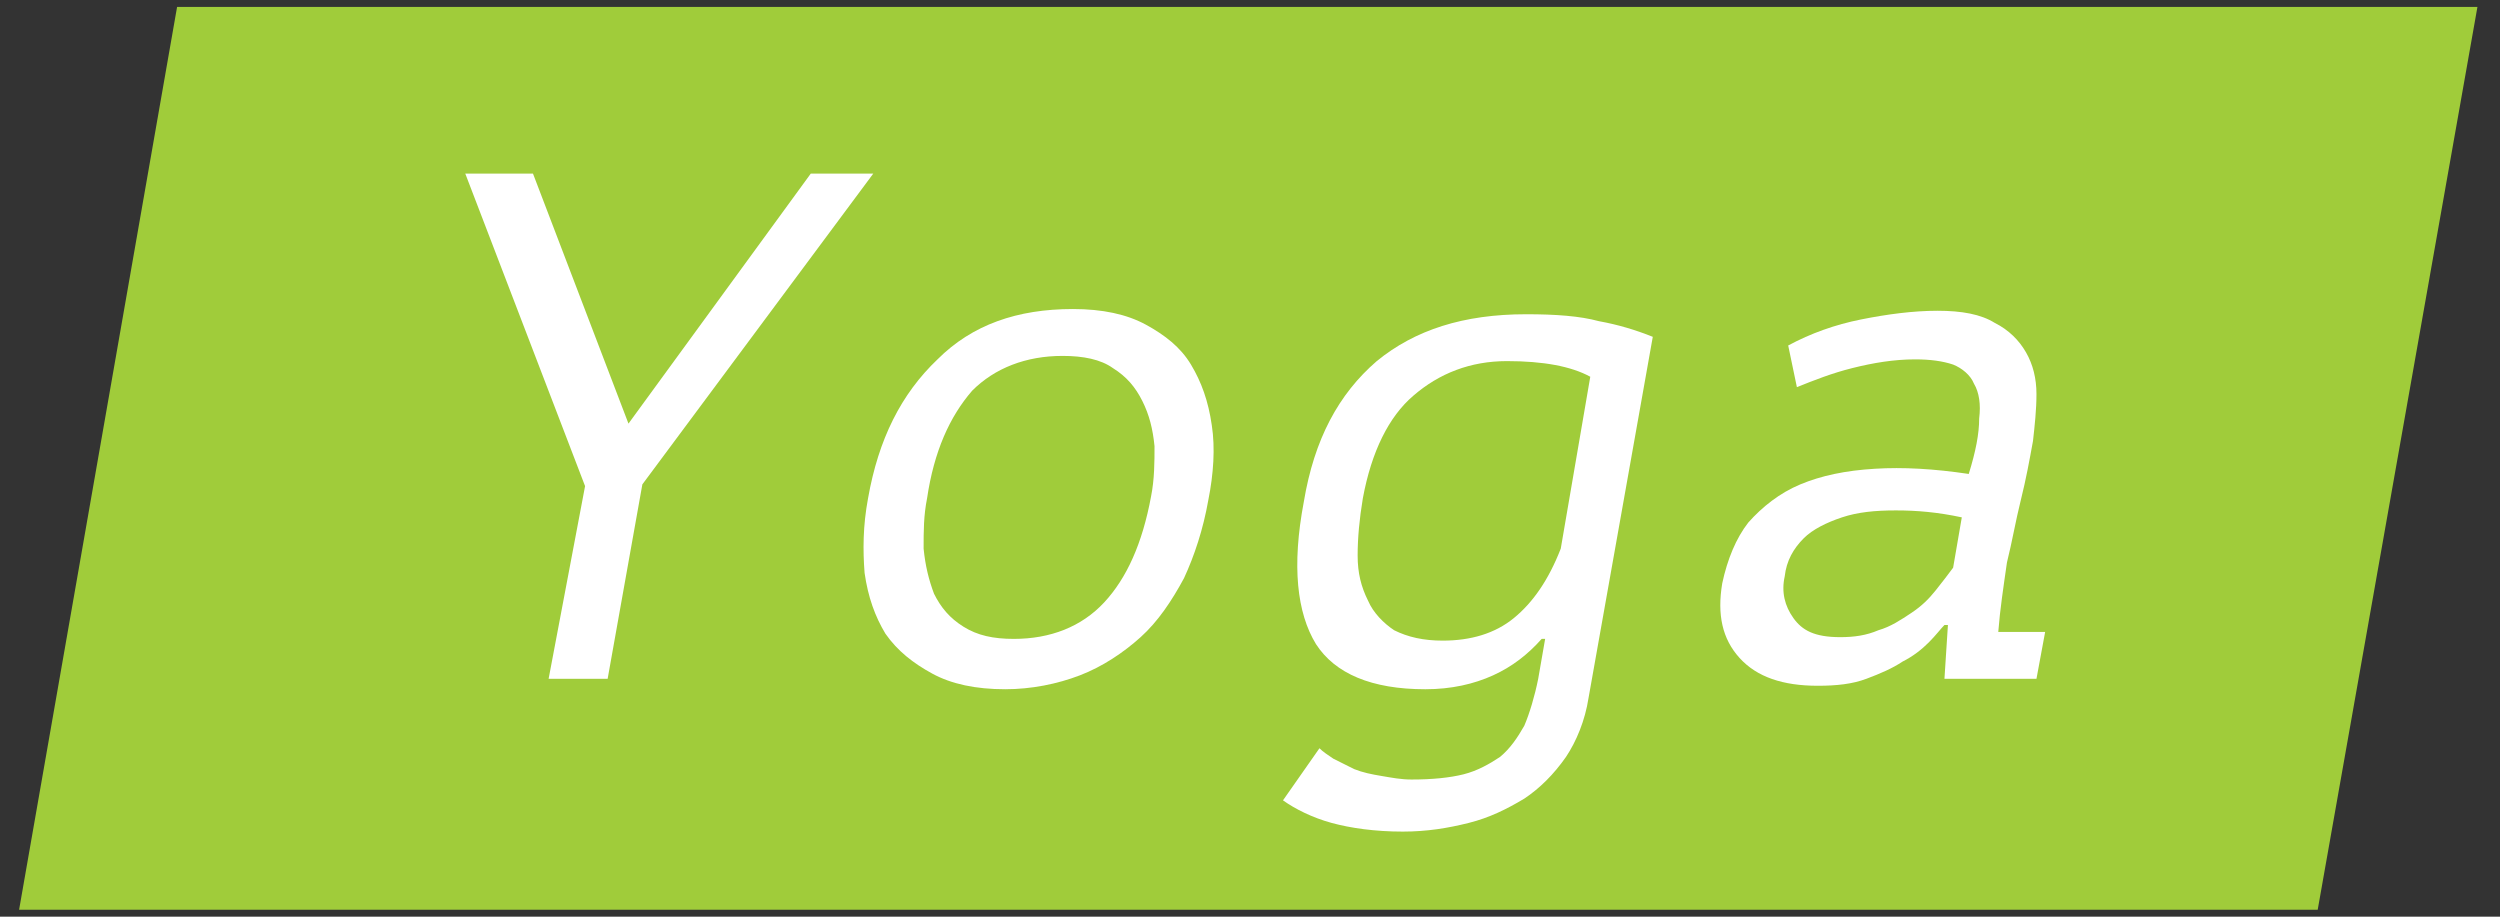 <?xml version="1.0" encoding="UTF-8"?> <!-- Generator: Adobe Illustrator 21.0.1, SVG Export Plug-In . SVG Version: 6.00 Build 0) --> <svg xmlns="http://www.w3.org/2000/svg" xmlns:xlink="http://www.w3.org/1999/xlink" id="Layer_1" x="0px" y="0px" viewBox="0 0 144 52.8" style="enable-background:new 0 0 144 52.8;" xml:space="preserve"><rect x="0" y="0" width="144" height="52.8" fill="#333333" stroke="none"/> <style type="text/css"> .st0{fill:#A0CC3A;} .st1{fill:#FFFFFF;} </style> <g> <polygon class="st0" points="133.5,52.4 1.1,52.4 10.2,0.4 142.7,0.4 "></polygon> <g> <g> <path class="st1" d="M33.7,28l-6.9-18h3.9l5.5,14.4h0L46.7,10h3.6L37,27.9l-2,11.2h-3.4L33.7,28z"></path> <path class="st1" d="M50,28.7c0.6-3.4,1.9-6,4-8c2-2,4.6-2.9,7.8-2.9c1.7,0,3.1,0.3,4.2,0.9c1.1,0.6,2,1.3,2.6,2.3 c0.6,1,1,2.1,1.2,3.5c0.2,1.3,0.1,2.8-0.2,4.3c-0.3,1.7-0.8,3.2-1.4,4.5c-0.7,1.3-1.5,2.5-2.5,3.4c-1,0.9-2.2,1.7-3.5,2.2 c-1.3,0.5-2.8,0.8-4.3,0.8c-1.7,0-3.1-0.3-4.2-0.9c-1.1-0.6-2-1.3-2.7-2.3c-0.6-1-1-2.1-1.2-3.5C49.7,31.7,49.7,30.3,50,28.7z M53.4,28.7c-0.2,1-0.2,1.9-0.2,2.9c0.1,1,0.3,1.8,0.6,2.6c0.4,0.8,0.9,1.4,1.7,1.9s1.7,0.7,2.9,0.7c2.1,0,3.9-0.7,5.2-2.1 c1.3-1.4,2.2-3.4,2.7-6.1c0.2-1,0.2-2,0.2-2.9c-0.1-1-0.3-1.8-0.7-2.6c-0.4-0.8-0.9-1.4-1.7-1.9c-0.7-0.5-1.7-0.7-2.9-0.7 c-2.1,0-3.9,0.7-5.2,2C54.7,24,53.8,26,53.4,28.7z"></path> <path class="st1" d="M91.5,40.2c-0.2,1.3-0.7,2.5-1.3,3.4c-0.7,1-1.5,1.8-2.4,2.4c-1,0.6-2,1.1-3.2,1.4c-1.2,0.3-2.4,0.5-3.8,0.5 c-1.6,0-3-0.2-4.1-0.5c-1.1-0.3-2.1-0.8-2.8-1.3l2.1-3c0.2,0.2,0.5,0.4,0.8,0.6c0.4,0.2,0.8,0.4,1.2,0.6c0.5,0.2,1,0.3,1.6,0.4 c0.6,0.1,1.1,0.2,1.7,0.2c1.2,0,2.2-0.1,3-0.3c0.8-0.2,1.5-0.6,2.1-1c0.6-0.5,1-1.1,1.4-1.8c0.3-0.7,0.6-1.7,0.8-2.7l0.4-2.3 h-0.2c-0.8,0.9-1.7,1.6-2.8,2.1c-1.1,0.5-2.4,0.8-3.9,0.8c-3.1,0-5.2-0.9-6.3-2.6c-1.1-1.8-1.4-4.5-0.7-8.2 c0.6-3.6,2-6.2,4.2-8.1c2.2-1.8,5-2.7,8.6-2.7c1.7,0,3.1,0.1,4.2,0.4c1.1,0.2,2.1,0.5,3.1,0.9L91.5,40.2z M83.1,36.9 c1.6,0,3-0.4,4.1-1.3c1.1-0.9,2-2.2,2.7-4l1.7-9.9c-1.1-0.6-2.7-0.9-4.8-0.9c-2.1,0-3.9,0.7-5.4,2C80,24,79,26,78.5,28.7 c-0.2,1.2-0.3,2.3-0.3,3.3c0,1,0.2,1.8,0.6,2.6c0.3,0.7,0.9,1.3,1.5,1.7C81.1,36.7,82,36.9,83.1,36.9z"></path> <path class="st1" d="M103,19.9c1.3-0.7,2.7-1.2,4.2-1.5c1.5-0.3,3-0.5,4.4-0.5c1.4,0,2.5,0.2,3.3,0.7c0.8,0.4,1.4,1,1.8,1.7 c0.4,0.7,0.6,1.5,0.6,2.4c0,0.9-0.1,1.8-0.2,2.7c-0.2,1.1-0.4,2.2-0.7,3.4c-0.3,1.2-0.5,2.4-0.8,3.6c-0.2,1.4-0.4,2.7-0.5,4h2.7 l-0.5,2.7h-5.3l0.2-3.1h-0.2c-0.2,0.2-0.5,0.6-0.9,1c-0.4,0.4-0.9,0.8-1.5,1.1c-0.6,0.4-1.3,0.7-2.1,1c-0.8,0.3-1.7,0.4-2.8,0.4 c-2,0-3.5-0.5-4.5-1.6c-1-1.1-1.3-2.5-1-4.3c0.3-1.4,0.8-2.6,1.5-3.5c0.8-0.9,1.8-1.7,3-2.2c1.2-0.5,2.6-0.8,4.3-0.9 c1.6-0.1,3.4,0,5.4,0.3c0.4-1.3,0.6-2.3,0.6-3.2c0.1-0.8,0-1.5-0.3-2c-0.2-0.5-0.7-0.9-1.2-1.1c-0.6-0.2-1.3-0.3-2.2-0.3 c-1.2,0-2.4,0.2-3.6,0.5c-1.2,0.3-2.2,0.7-3.2,1.1L103,19.9z M106,36.7c0.8,0,1.5-0.1,2.2-0.4c0.7-0.2,1.3-0.6,1.9-1 c0.6-0.4,1-0.8,1.4-1.3c0.4-0.5,0.7-0.9,1-1.3l0.5-2.9c-1.4-0.3-2.6-0.4-3.8-0.4c-1.2,0-2.2,0.1-3.1,0.4 c-0.9,0.3-1.7,0.7-2.2,1.2c-0.6,0.6-1,1.3-1.1,2.2c-0.2,0.9,0,1.7,0.5,2.4S104.5,36.7,106,36.7z"></path> </g> </g> </g> </svg> 